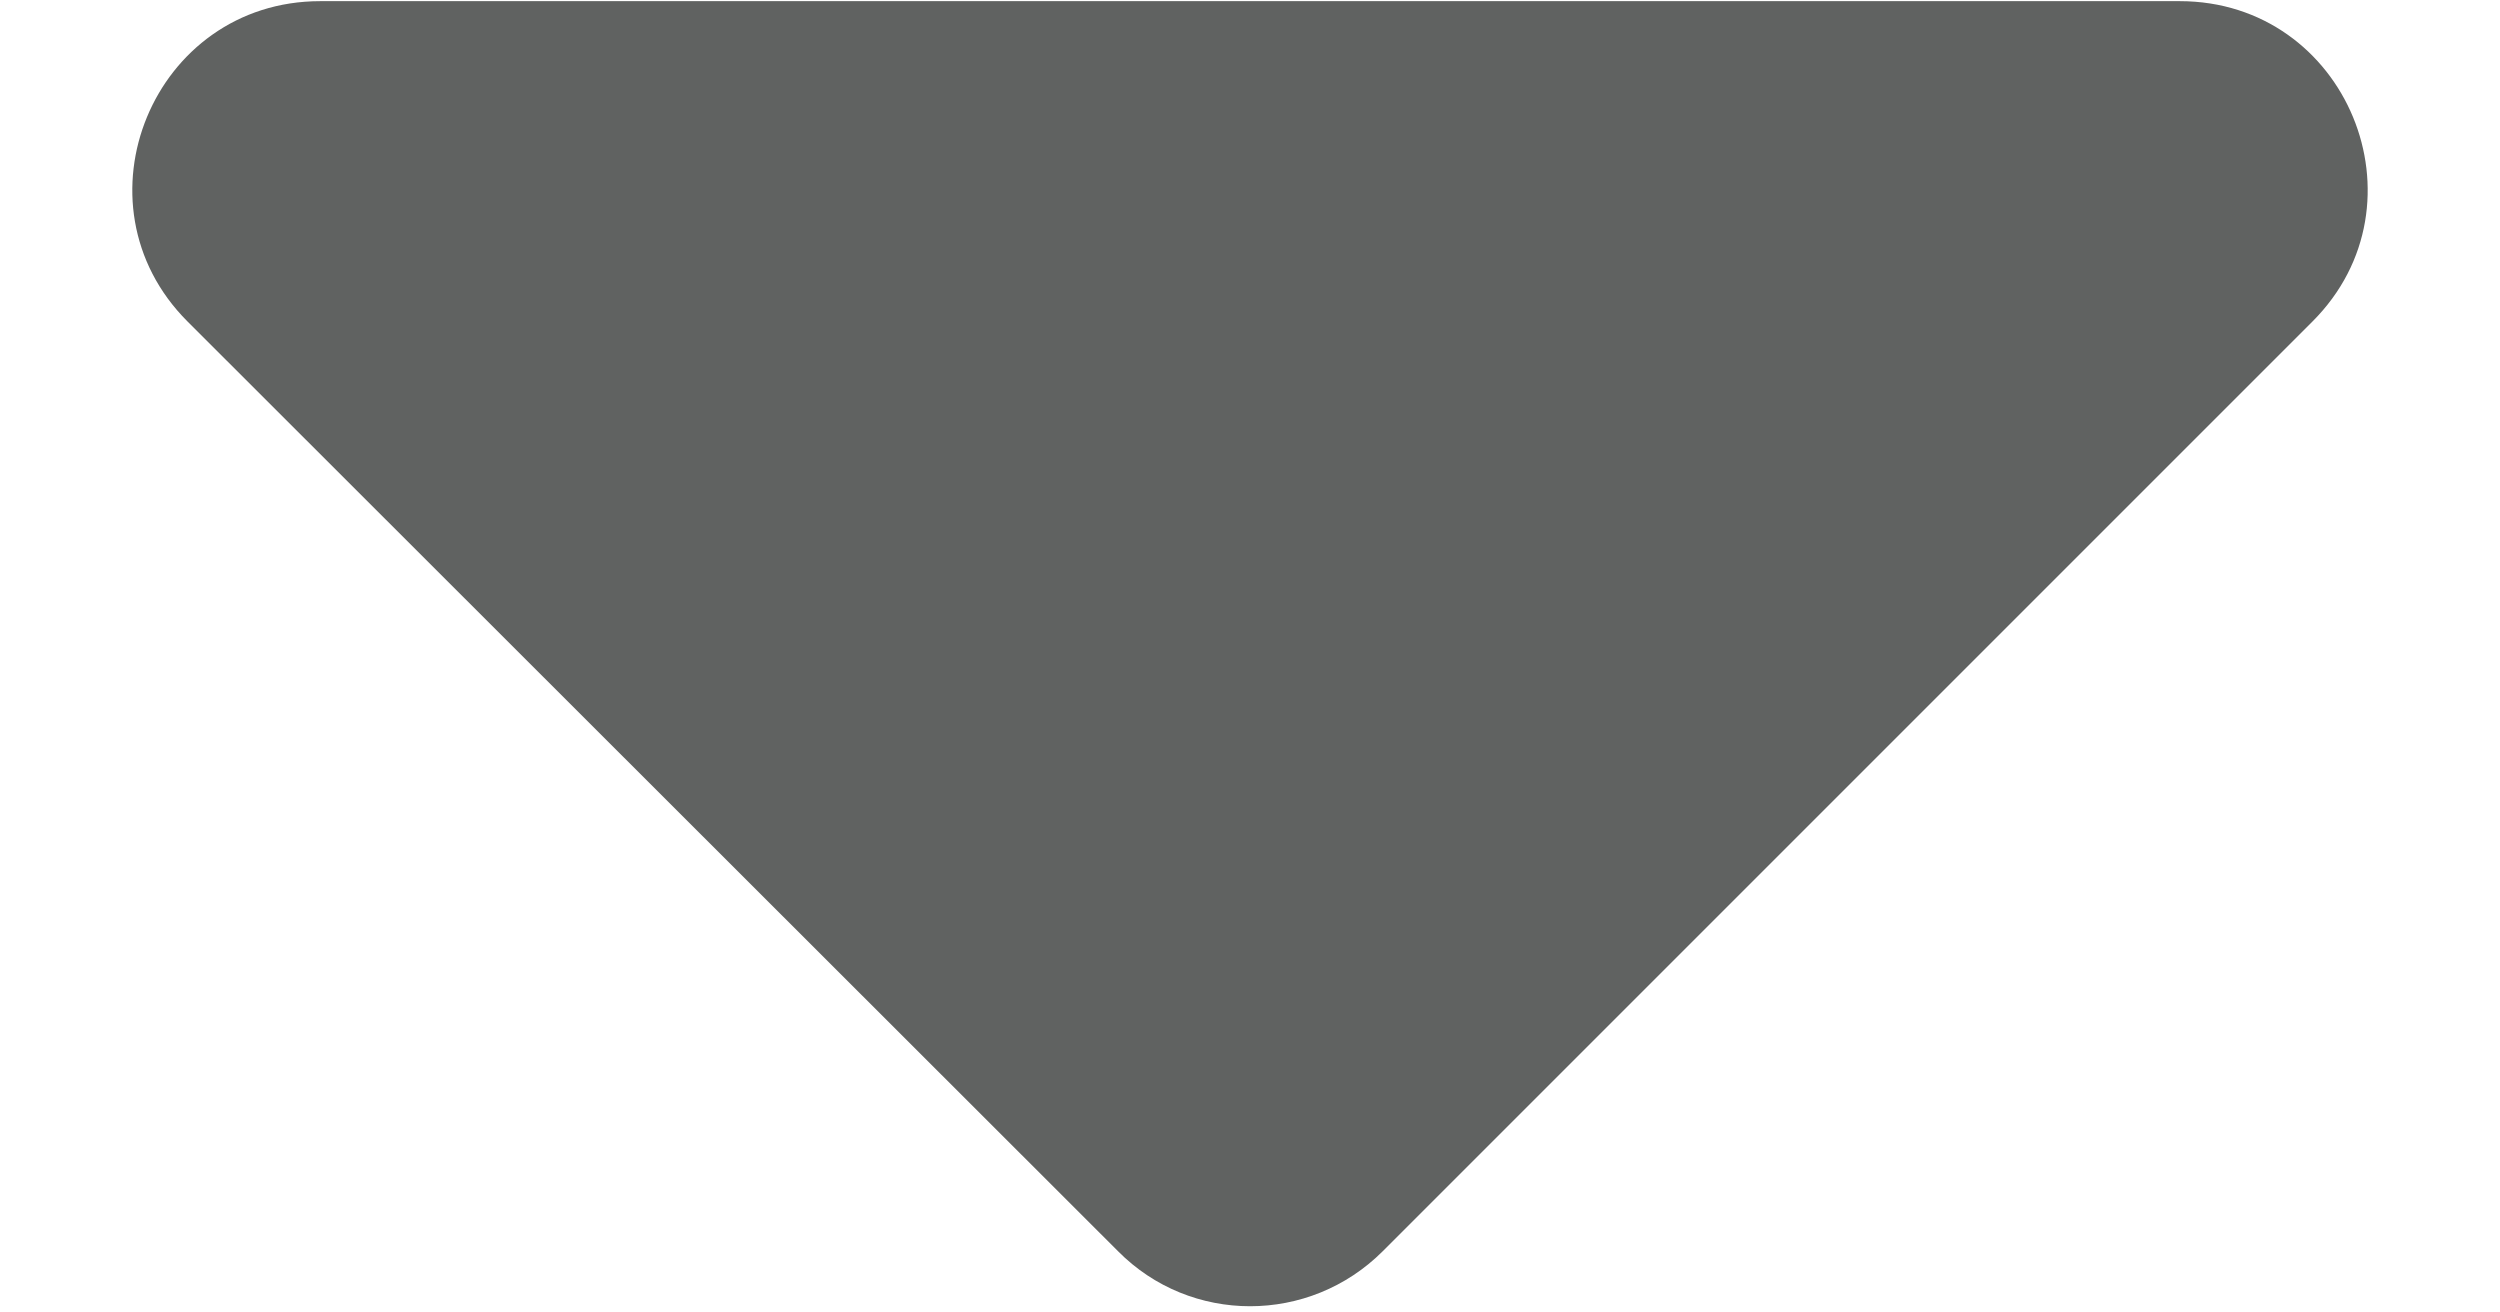 <svg width="320" height="168" xmlns="http://www.w3.org/2000/svg" xmlns:xlink="http://www.w3.org/1999/xlink" overflow="hidden"><defs><clipPath id="clip0"><rect x="480" y="392" width="320" height="168"/></clipPath></defs><g clip-path="url(#clip0)" transform="translate(-480 -392)"><path d="M41 288 279 288C300.4 288 311.1 313.9 296 329L177 448C167.6 457.4 152.4 457.4 143.1 448L24 329C8.9 313.9 19.6 288 41 288Z" fill="#606261" transform="matrix(1 0 0 1 480 104.148)"/></g></svg>